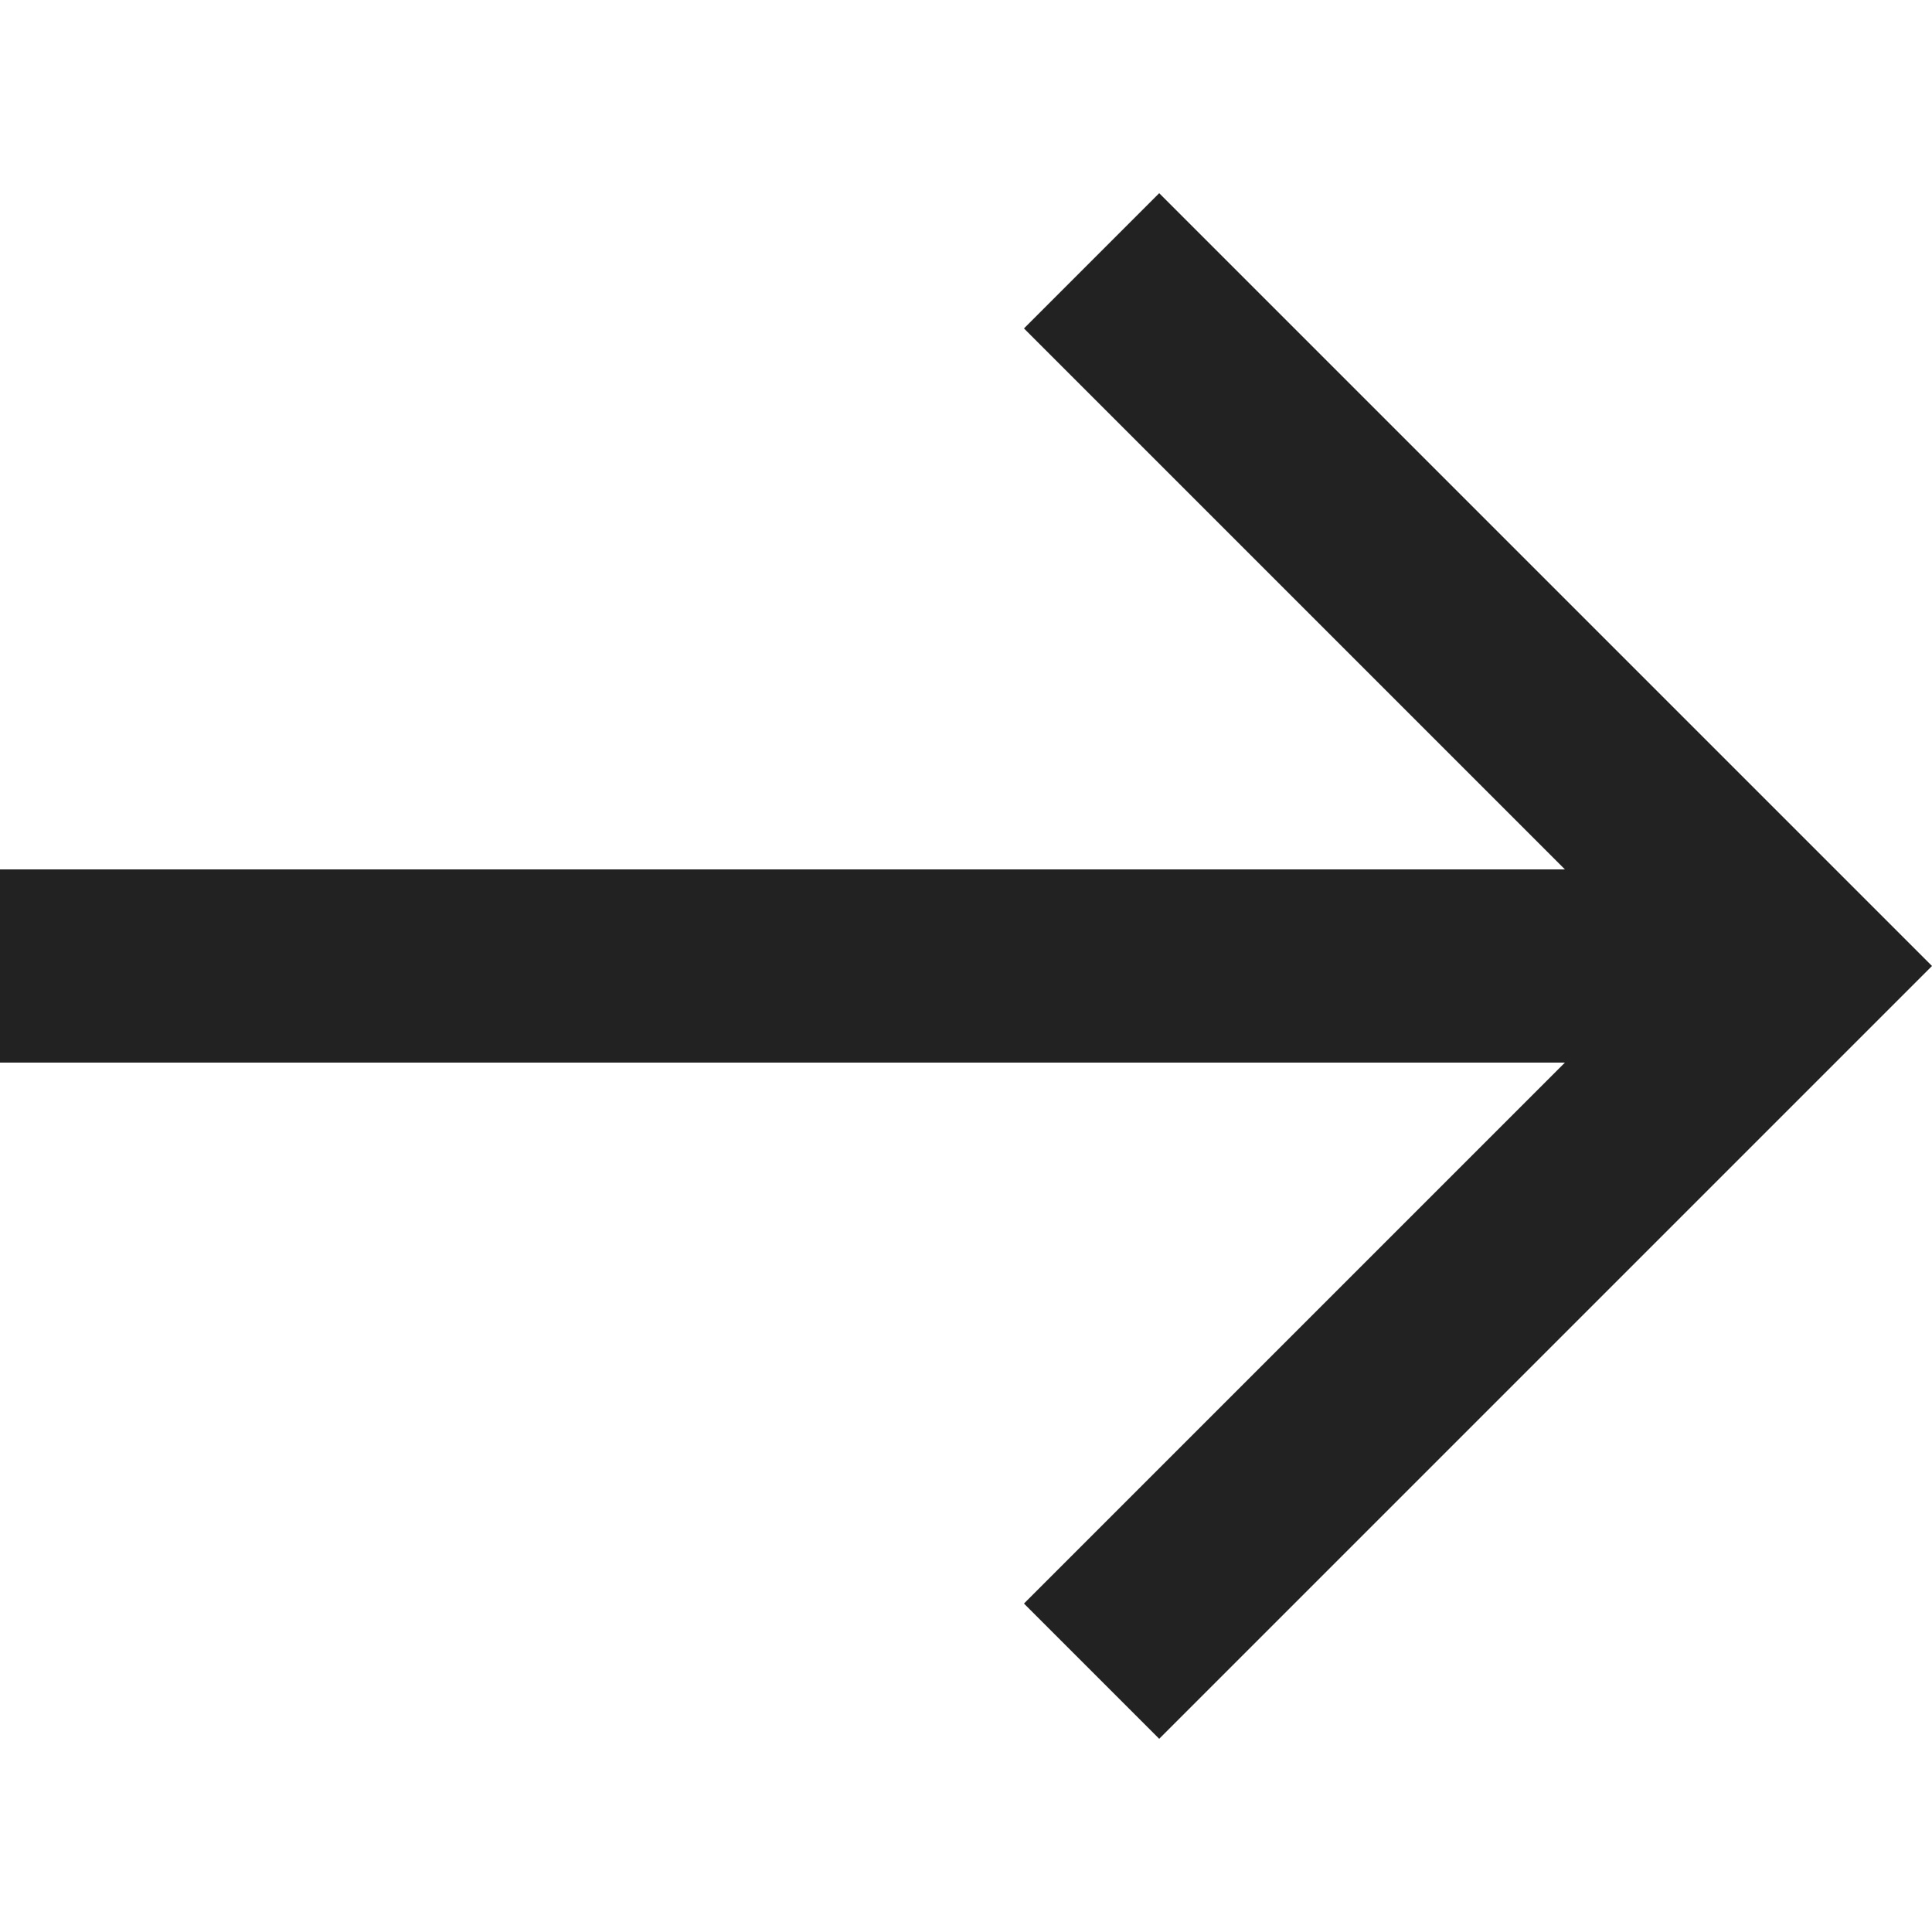 <svg width="14" height="14" viewBox="0 0 14 14" fill="none" xmlns="http://www.w3.org/2000/svg">
<g clip-path="url(#clip0_934_82320)">
<path d="M-1.47898e-06 7.7L11.34 7.7L7.42 11.62L8.4 12.6L14 7L8.4 1.4L7.42 2.38L11.34 6.3L-1.35659e-06 6.3L-1.47898e-06 7.7Z" fill="#222222"/>
</g>
<defs>
<clipPath id="clip0_934_82320">
<rect width="14" height="14" fill="white" transform="translate(14 14) rotate(-180)"/>
</clipPath>
</defs>
</svg>
